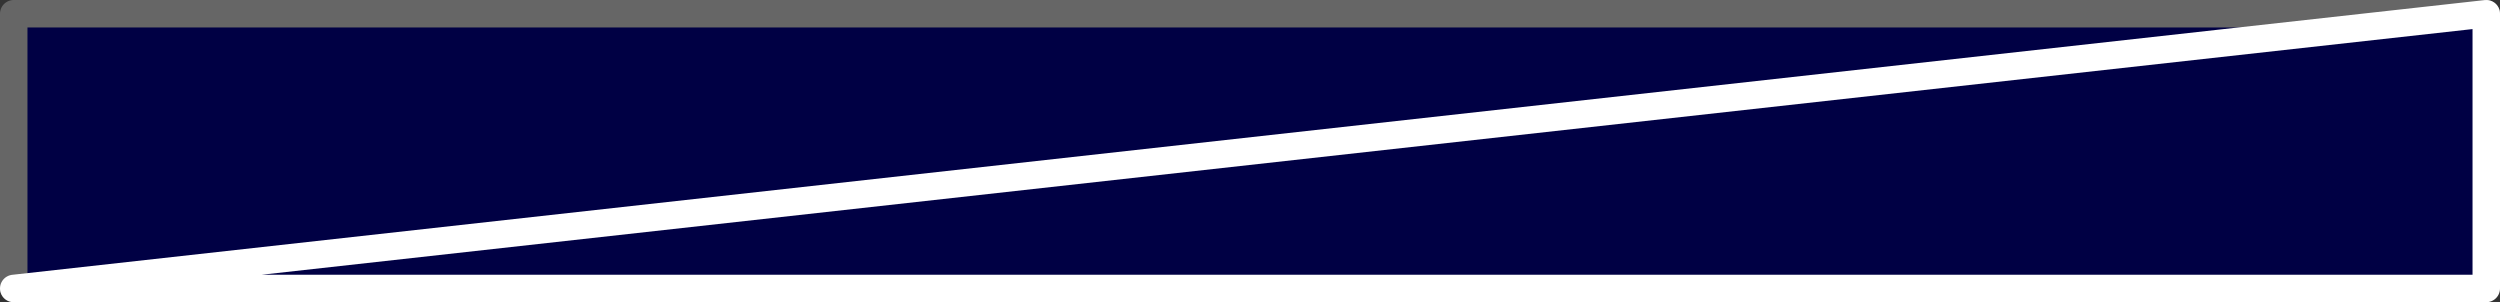 <?xml version="1.0" encoding="UTF-8" standalone="no"?>
<svg xmlns:xlink="http://www.w3.org/1999/xlink" height="11.0px" width="91.0px" xmlns="http://www.w3.org/2000/svg">
  <rect width="100%" height="100%" fill="#333333" stroke="none"/>
  <g transform="matrix(1.0, 0.0, 0.0, 1.0, 1.8, 5.5)">
    <path d="M88.7 -5.0 L88.7 5.0 -1.3 5.0 -1.3 -5.0 88.7 -5.0" fill="#000044" fill-rule="evenodd" stroke="none"/>
    <path d="M-1.3 5.0 L-1.3 -5.0 88.7 -5.0" fill="none" stroke="#666666" stroke-linecap="round" stroke-linejoin="round" stroke-width="1.0"/>
    <path d="M88.7 -5.0 L88.7 5.0 -1.3 5.0 Z" fill="none" stroke="#ffffff" stroke-linecap="round" stroke-linejoin="round" stroke-width="1.0"/>
  </g>
</svg>
